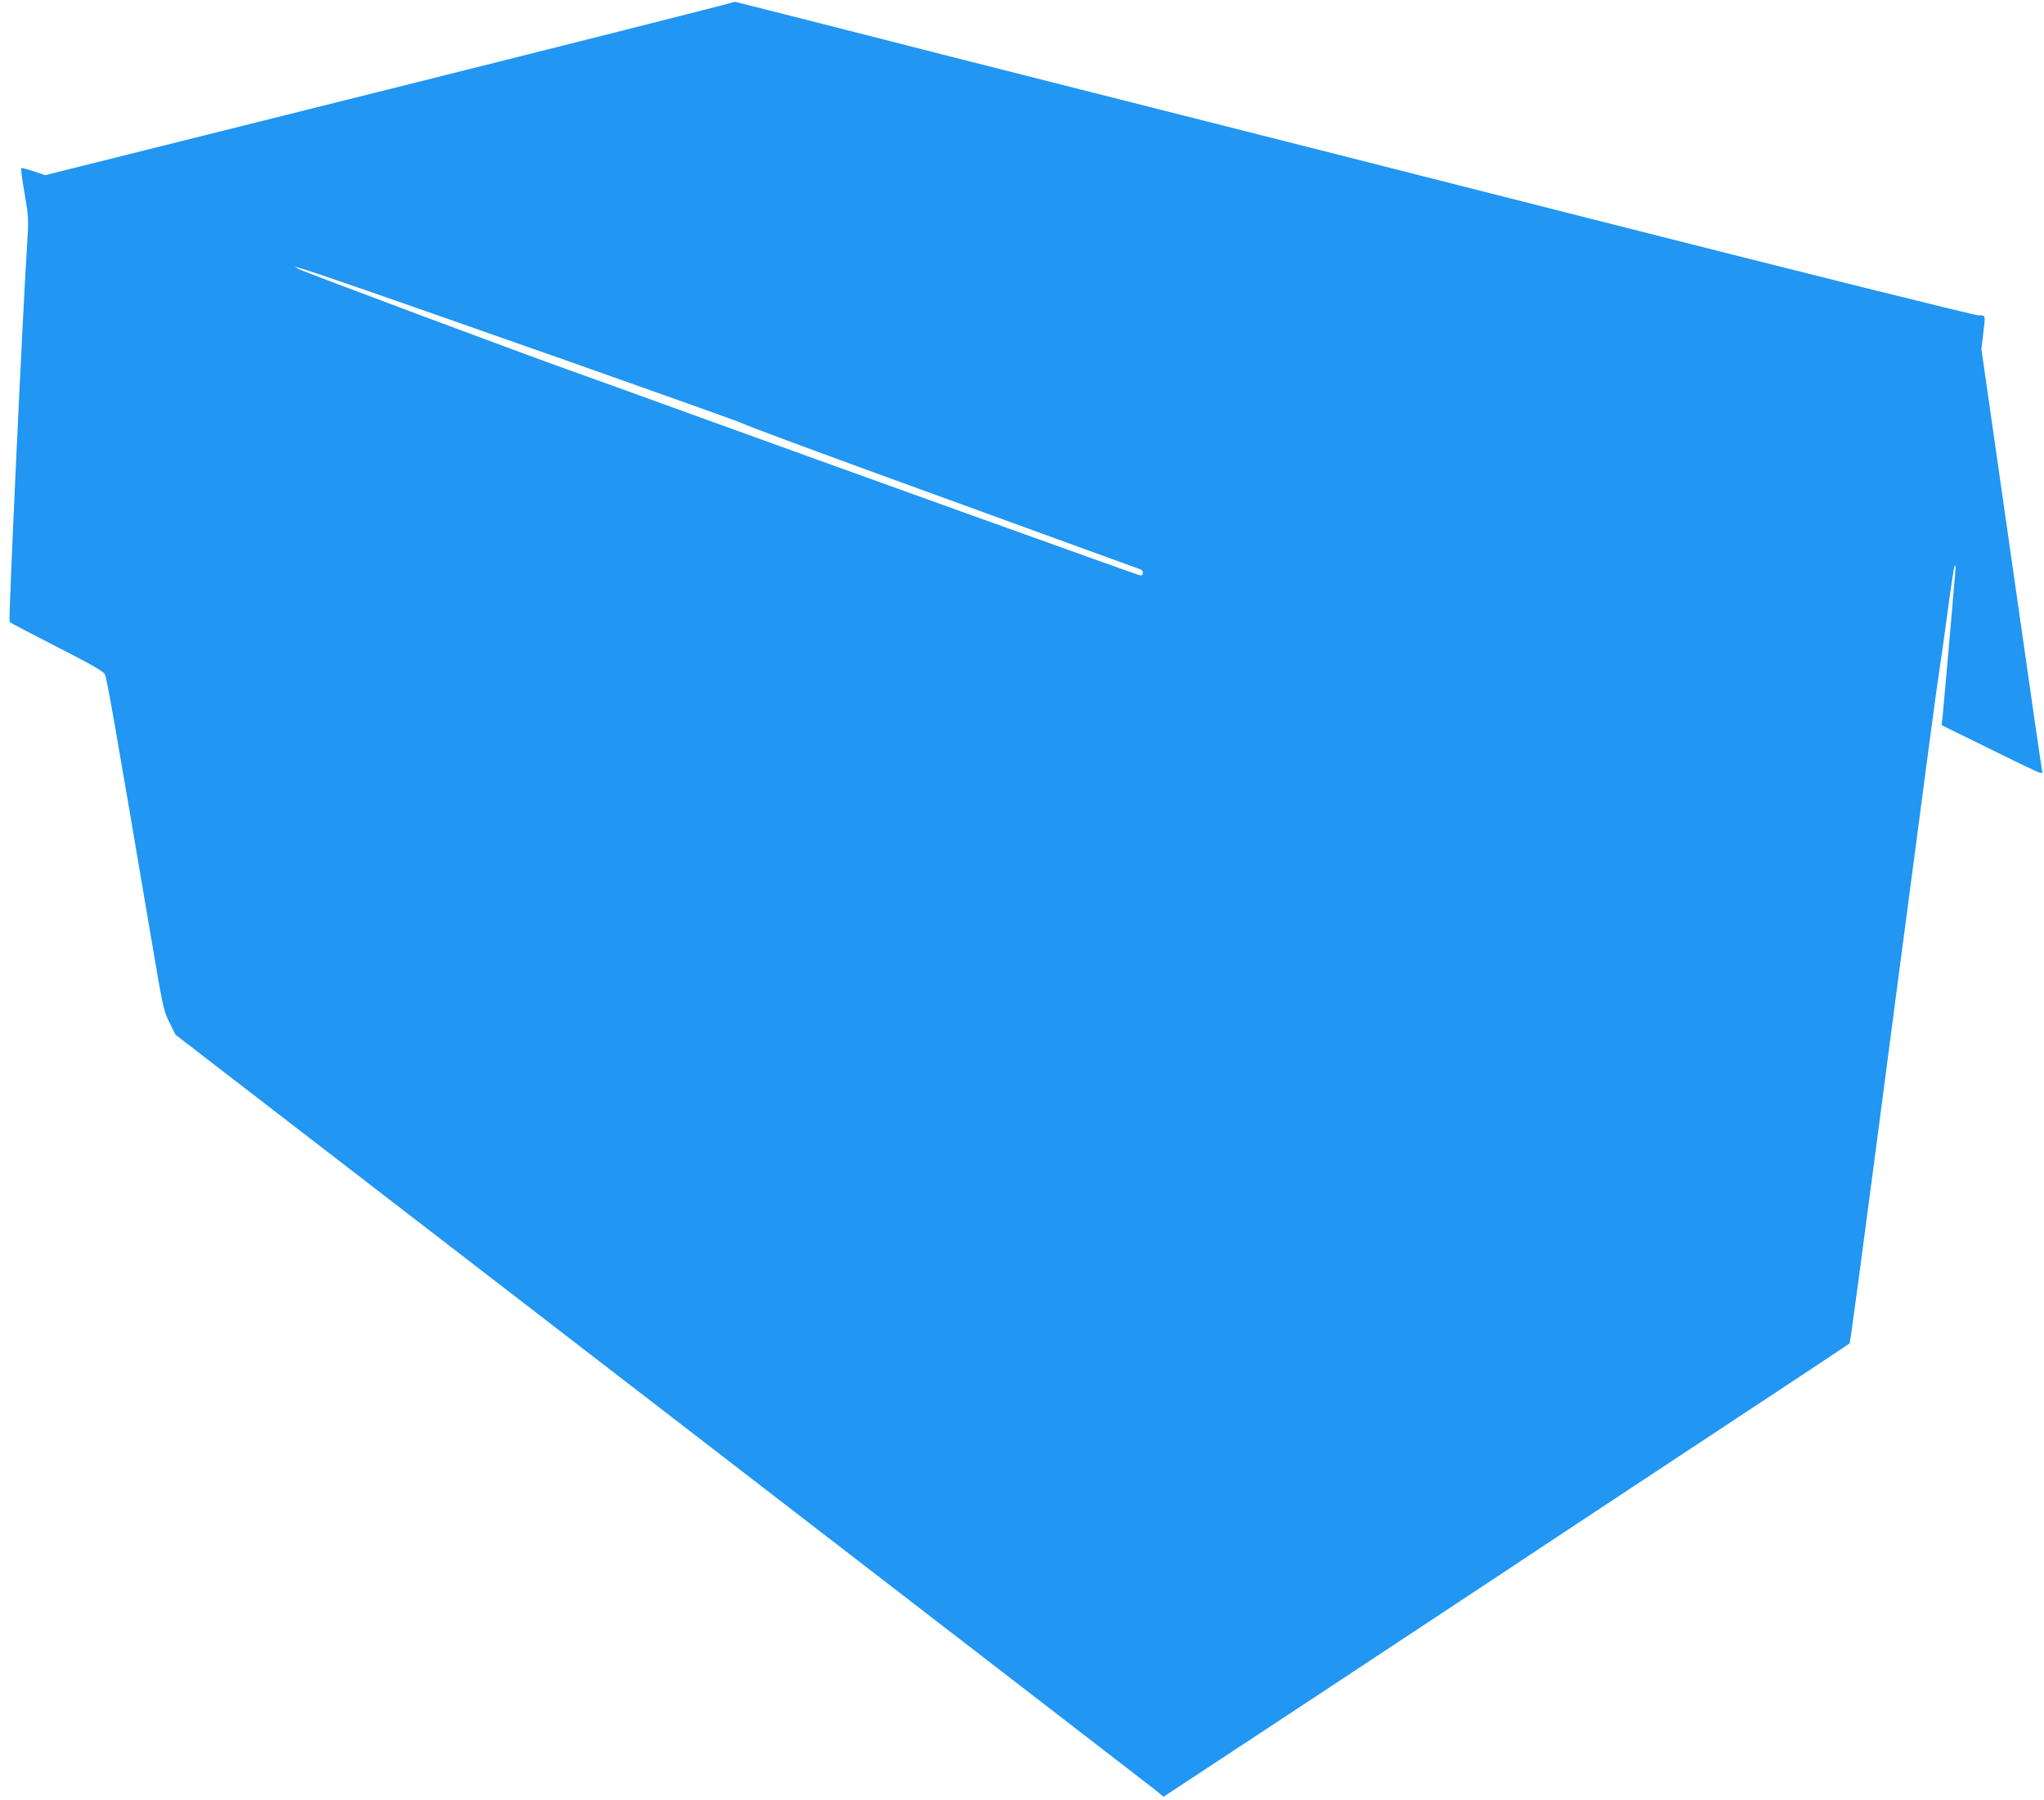 <?xml version="1.0" standalone="no"?>
<!DOCTYPE svg PUBLIC "-//W3C//DTD SVG 20010904//EN"
 "http://www.w3.org/TR/2001/REC-SVG-20010904/DTD/svg10.dtd">
<svg version="1.0" xmlns="http://www.w3.org/2000/svg"
 width="1280pt" height="1127pt" viewBox="0 0 1280 1127"
 preserveAspectRatio="xMidYMid meet">
<g transform="translate(0,1127) scale(0.1,-0.1)"
fill="#2196f3" stroke="none">
<path d="M4588 11255 c-4 -4 -974 -249 -2157 -545 l-2149 -537 -72 25 c-39 13
-74 22 -77 19 -3 -4 6 -75 21 -159 25 -146 26 -161 16 -313 -29 -458 -118
-2361 -110 -2369 5 -5 138 -75 297 -156 216 -110 291 -153 300 -172 12 -23 60
-296 284 -1618 79 -467 83 -488 120 -561 l38 -77 3048 -2348 c1676 -1291 3069
-2365 3094 -2385 l45 -38 1005 662 c552 365 1040 687 1084 716 44 30 557 369
1140 754 583 384 1063 702 1067 706 5 5 54 367 293 2191 209 1587 255 1931
269 2018 8 48 31 211 51 362 20 151 40 284 45 295 7 14 8 2 4 -40 -27 -325
-75 -861 -79 -902 l-6 -53 293 -144 c161 -80 304 -148 317 -152 21 -5 23 -4
18 17 -3 13 -90 611 -192 1329 l-187 1305 11 92 c15 126 17 118 -31 119 -24 0
-1085 264 -2358 587 -1273 323 -2511 637 -2750 697 -239 61 -631 159 -870 220
-239 60 -736 187 -1105 281 -368 93 -679 173 -690 175 -11 3 -23 2 -27 -1z
m-2548 -1716 c533 -181 2590 -906 2610 -920 14 -10 576 -218 1250 -462 674
-245 1233 -449 1243 -452 21 -9 18 -41 -4 -37 -24 5 -1825 652 -2929 1052
-245 89 -497 180 -560 202 -286 100 -1744 644 -1780 664 l-25 15 25 -7 c14 -3
90 -28 170 -55z"/>
</g>
</svg>
